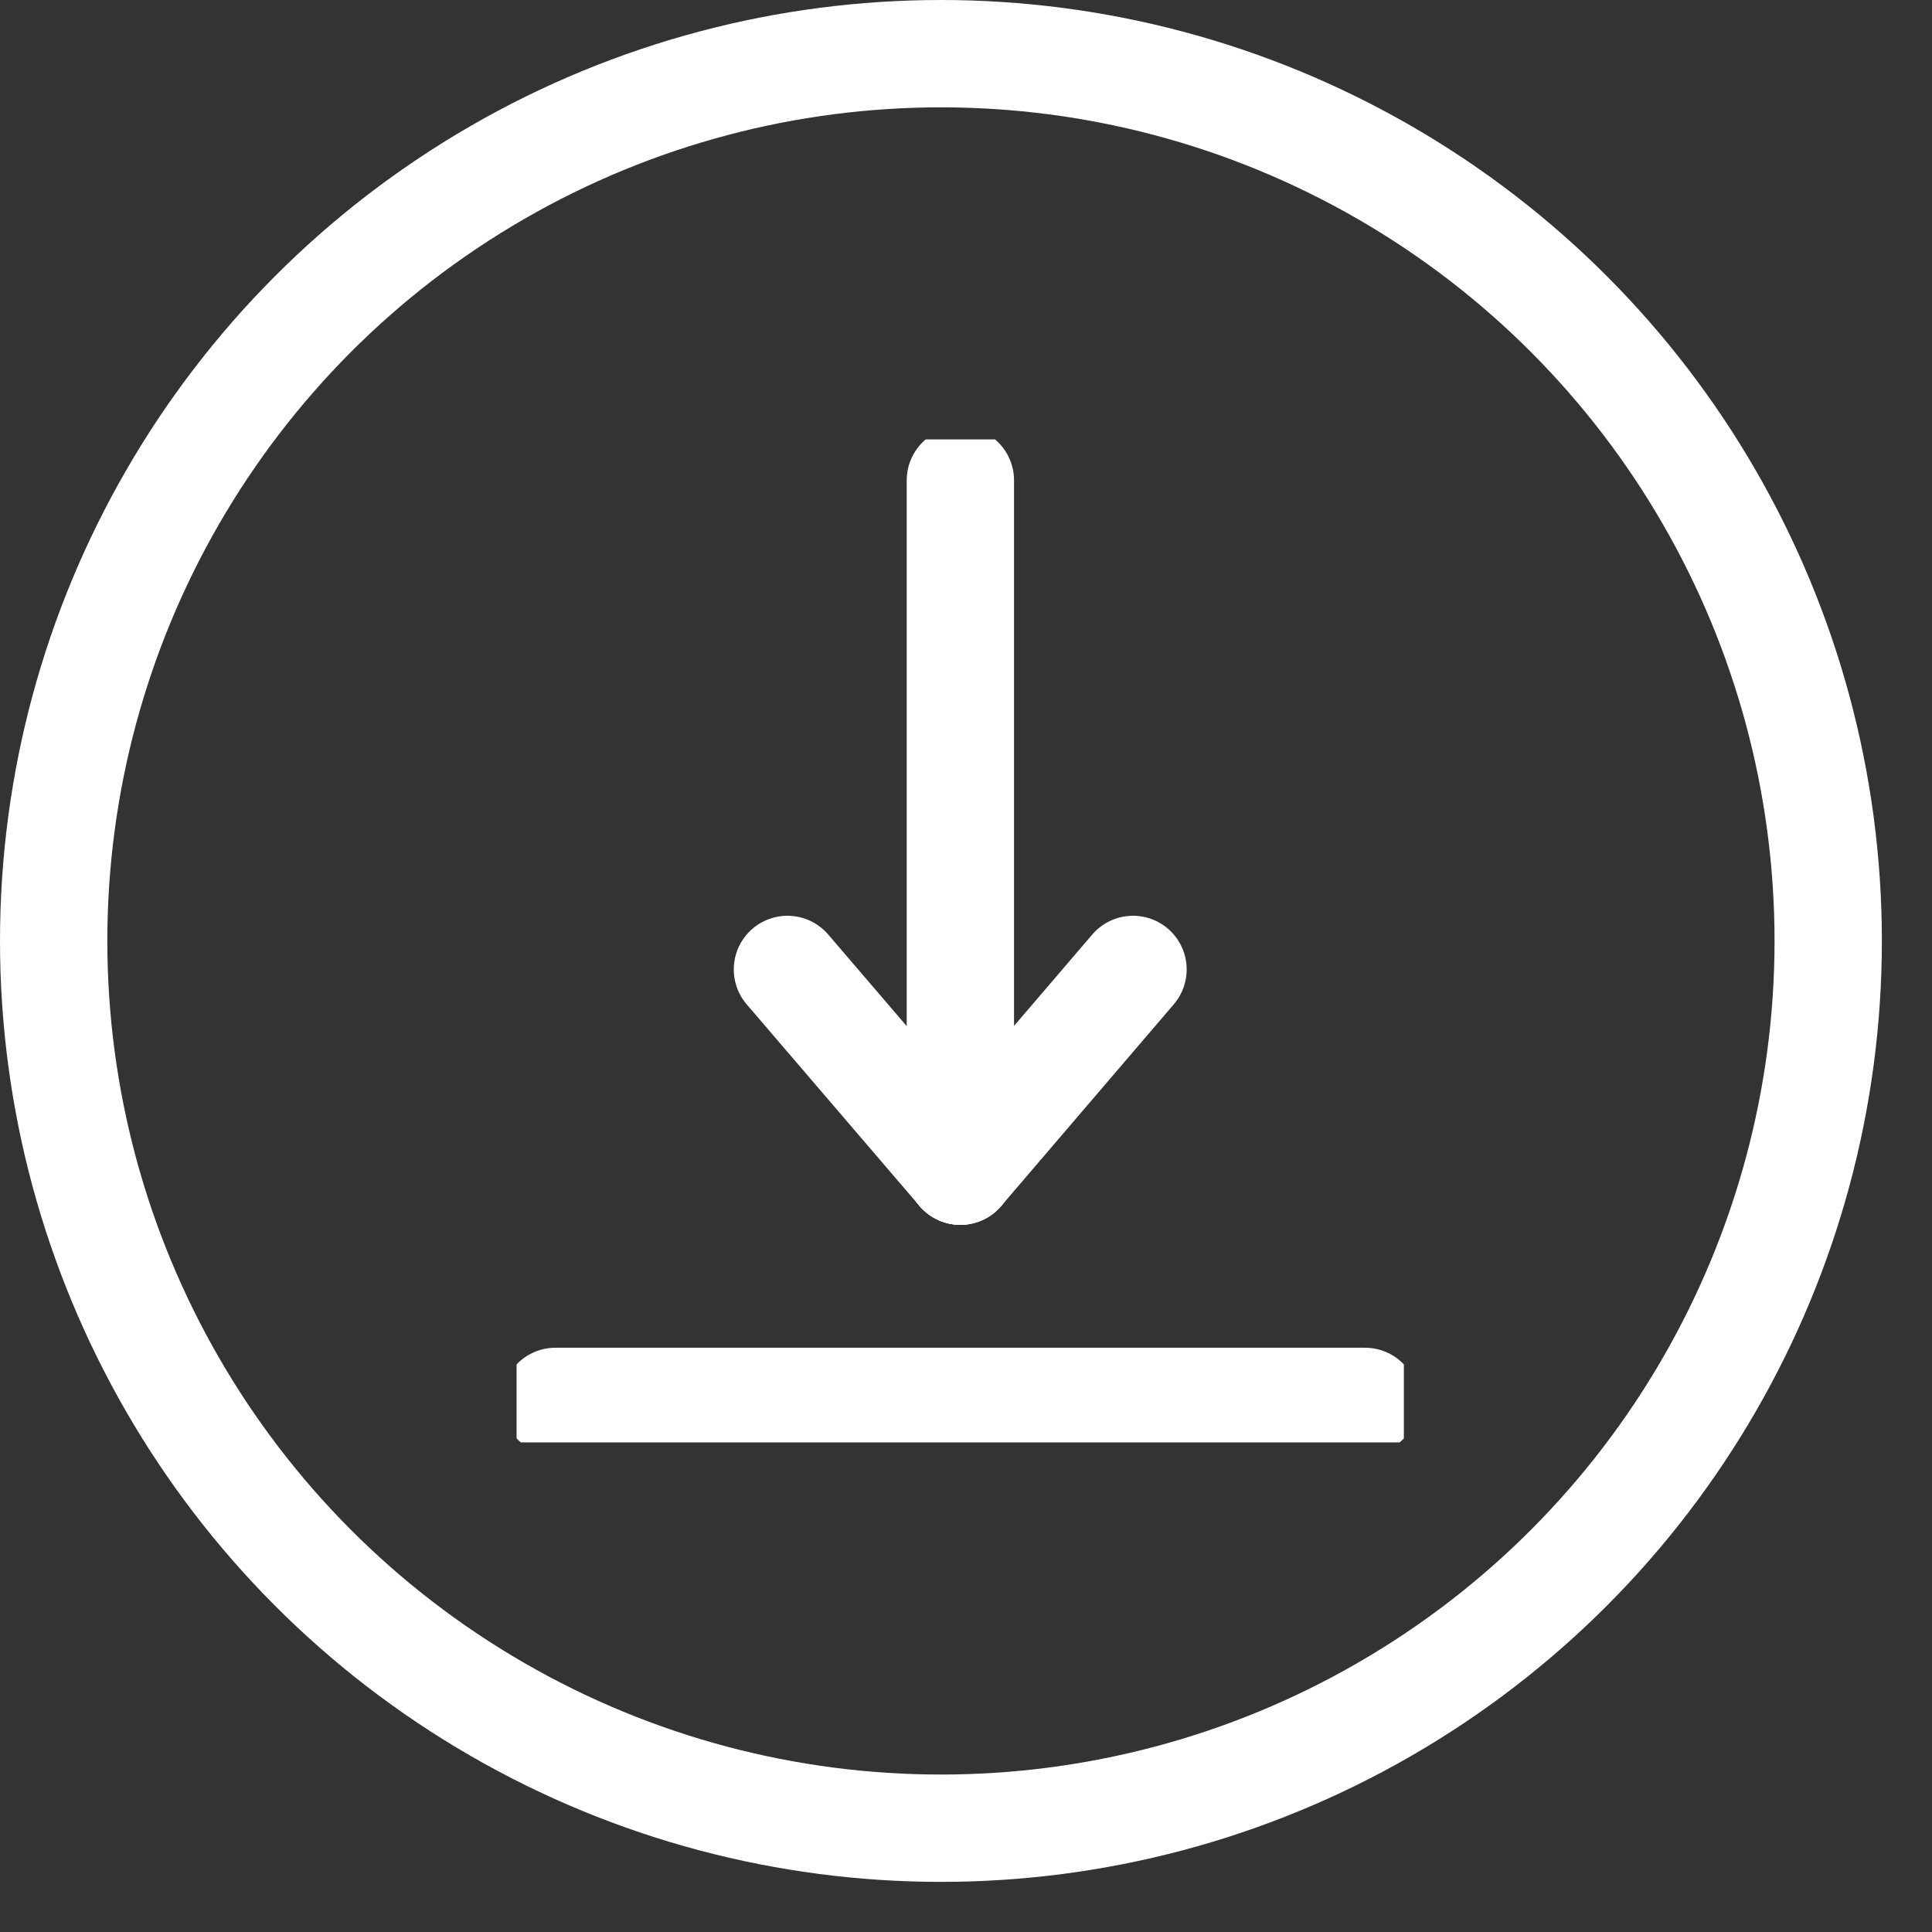 <svg width="36" height="36" viewBox="0 0 36 36" fill="none" xmlns="http://www.w3.org/2000/svg">
<rect x="0" y="0" width="36" height="36" fill="#333333" stroke="none"/>
<g clip-path="url(#clip0_56_3930)">
<path d="M10.35 26.113H25.435" stroke="white" stroke-width="2" stroke-miterlimit="10" stroke-linecap="round"/>
<path d="M17.895 21.823V8.951" stroke="white" stroke-width="2" stroke-miterlimit="10" stroke-linecap="round"/>
<path d="M17.895 21.823L21.112 18.064" stroke="white" stroke-width="2" stroke-miterlimit="10" stroke-linecap="round"/>
<path d="M17.895 21.823L14.673 18.064" stroke="white" stroke-width="2" stroke-miterlimit="10" stroke-linecap="round"/>
</g>
<circle cx="17.533" cy="17.533" r="16.533" stroke="white" stroke-width="2"/>
<defs>
<clipPath id="clip0_56_3930">
<rect width="16.533" height="18.689" fill="white" transform="translate(9.626 8.188)"/>
</clipPath>
</defs>
</svg>
